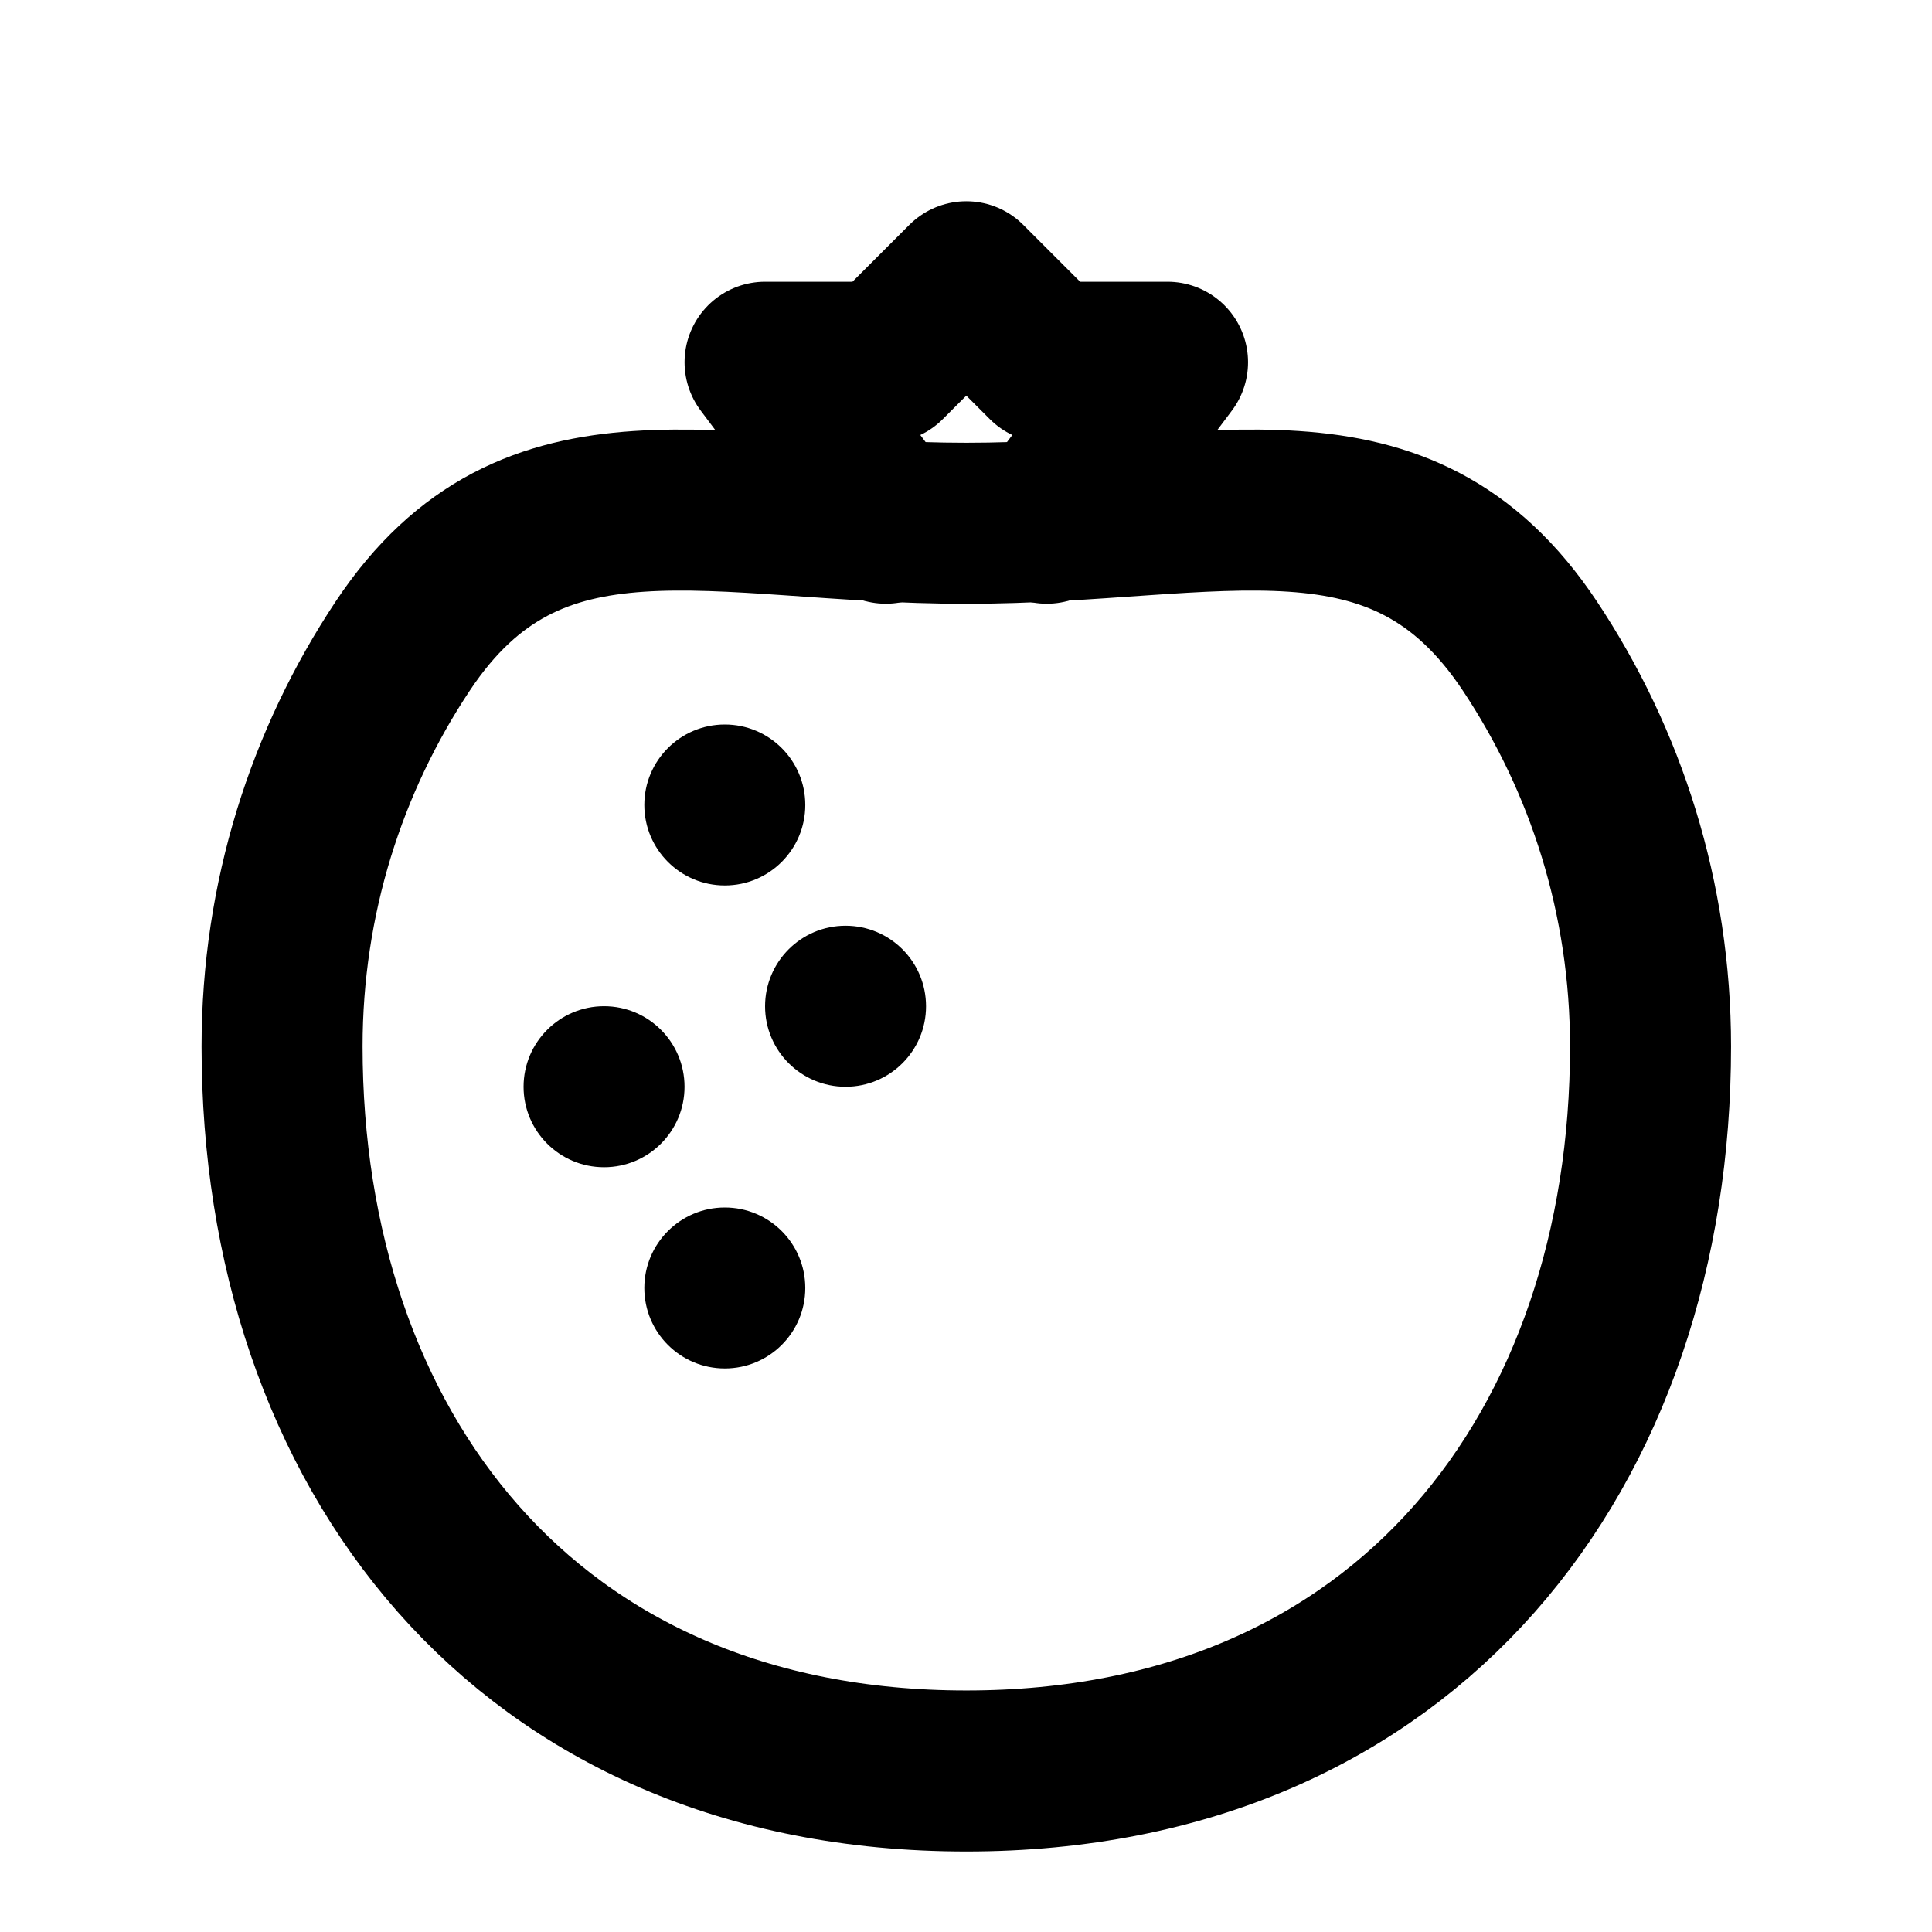 <?xml version="1.0" encoding="UTF-8"?> <svg xmlns="http://www.w3.org/2000/svg" width="32" height="32" viewBox="0 0 32 32" fill="none"><path d="M27.338 17.333C27.338 23.961 23.338 29.333 16.005 29.333C8.672 29.333 4.672 23.96 4.672 17.333C4.672 14.88 5.408 12.599 6.672 10.698C8.822 7.465 11.832 8.667 16.005 8.667C20.178 8.667 23.189 7.465 25.338 10.698C26.602 12.598 27.338 14.88 27.338 17.333Z" stroke="black" stroke-width="2.667" stroke-linecap="round" stroke-linejoin="round"></path><path d="M17.338 8.666L19.338 6H17.338L16.005 4.667L14.672 6H12.672L14.672 8.666" stroke="black" stroke-width="2.667" stroke-linecap="round" stroke-linejoin="round"></path><path d="M12.005 14.666C12.742 14.666 13.338 14.069 13.338 13.333C13.338 12.597 12.742 12 12.005 12C11.269 12 10.672 12.597 10.672 13.333C10.672 14.069 11.269 14.666 12.005 14.666Z" fill="black"></path><path d="M10.005 19.333C10.742 19.333 11.338 18.736 11.338 18C11.338 17.264 10.742 16.666 10.005 16.666C9.269 16.666 8.672 17.264 8.672 18C8.672 18.736 9.269 19.333 10.005 19.333Z" fill="black"></path><path d="M14.005 18C14.742 18 15.338 17.403 15.338 16.667C15.338 15.93 14.742 15.333 14.005 15.333C13.269 15.333 12.672 15.93 12.672 16.667C12.672 17.403 13.269 18 14.005 18Z" fill="black"></path><path d="M12.005 22.666C12.742 22.666 13.338 22.07 13.338 21.333C13.338 20.597 12.742 20 12.005 20C11.269 20 10.672 20.597 10.672 21.333C10.672 22.07 11.269 22.666 12.005 22.666Z" fill="black"></path></svg> 